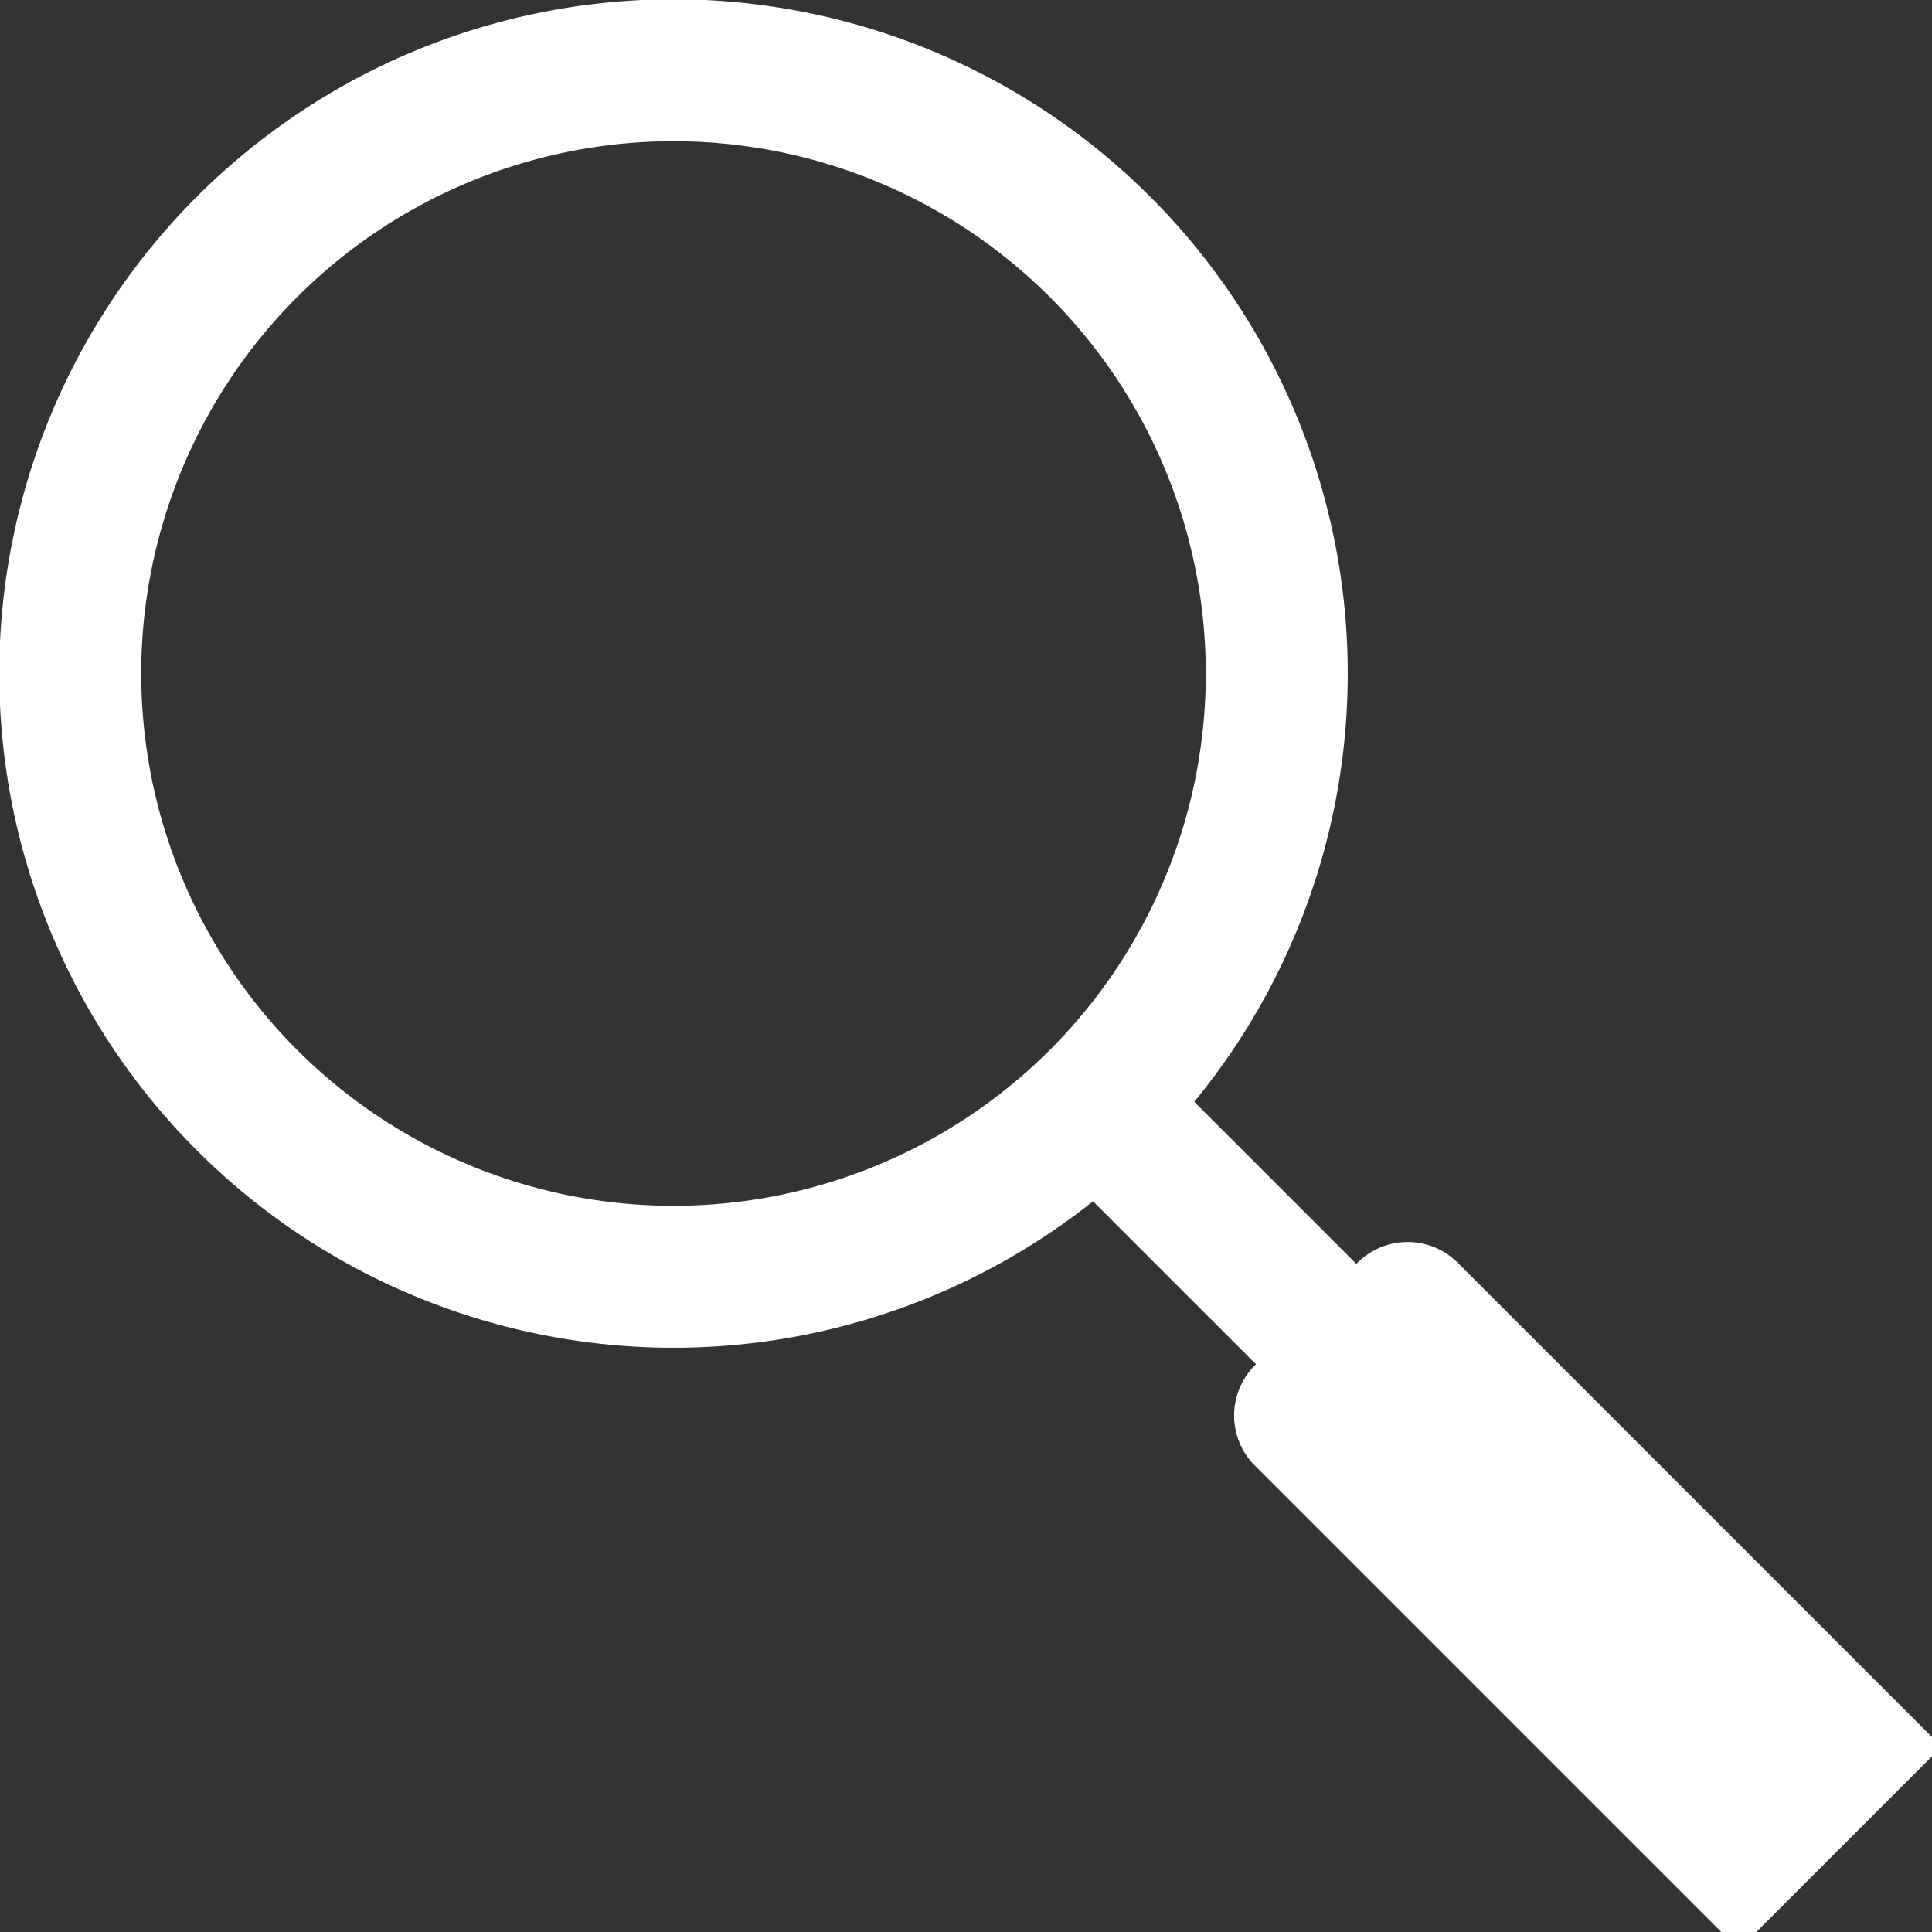 <?xml version="1.0" encoding="UTF-8"?>
<svg xmlns="http://www.w3.org/2000/svg" width="490" height="490">
<rect width="100%" height="100%" fill="#333333" stroke="none"/>
<path fill="none" stroke="#fff" stroke-width="36" stroke-linecap="round"
d="m280,278a153,153 0 1,0-2,2l170,170m-91-117 110,110-26,26-110-110"/>
</svg> 